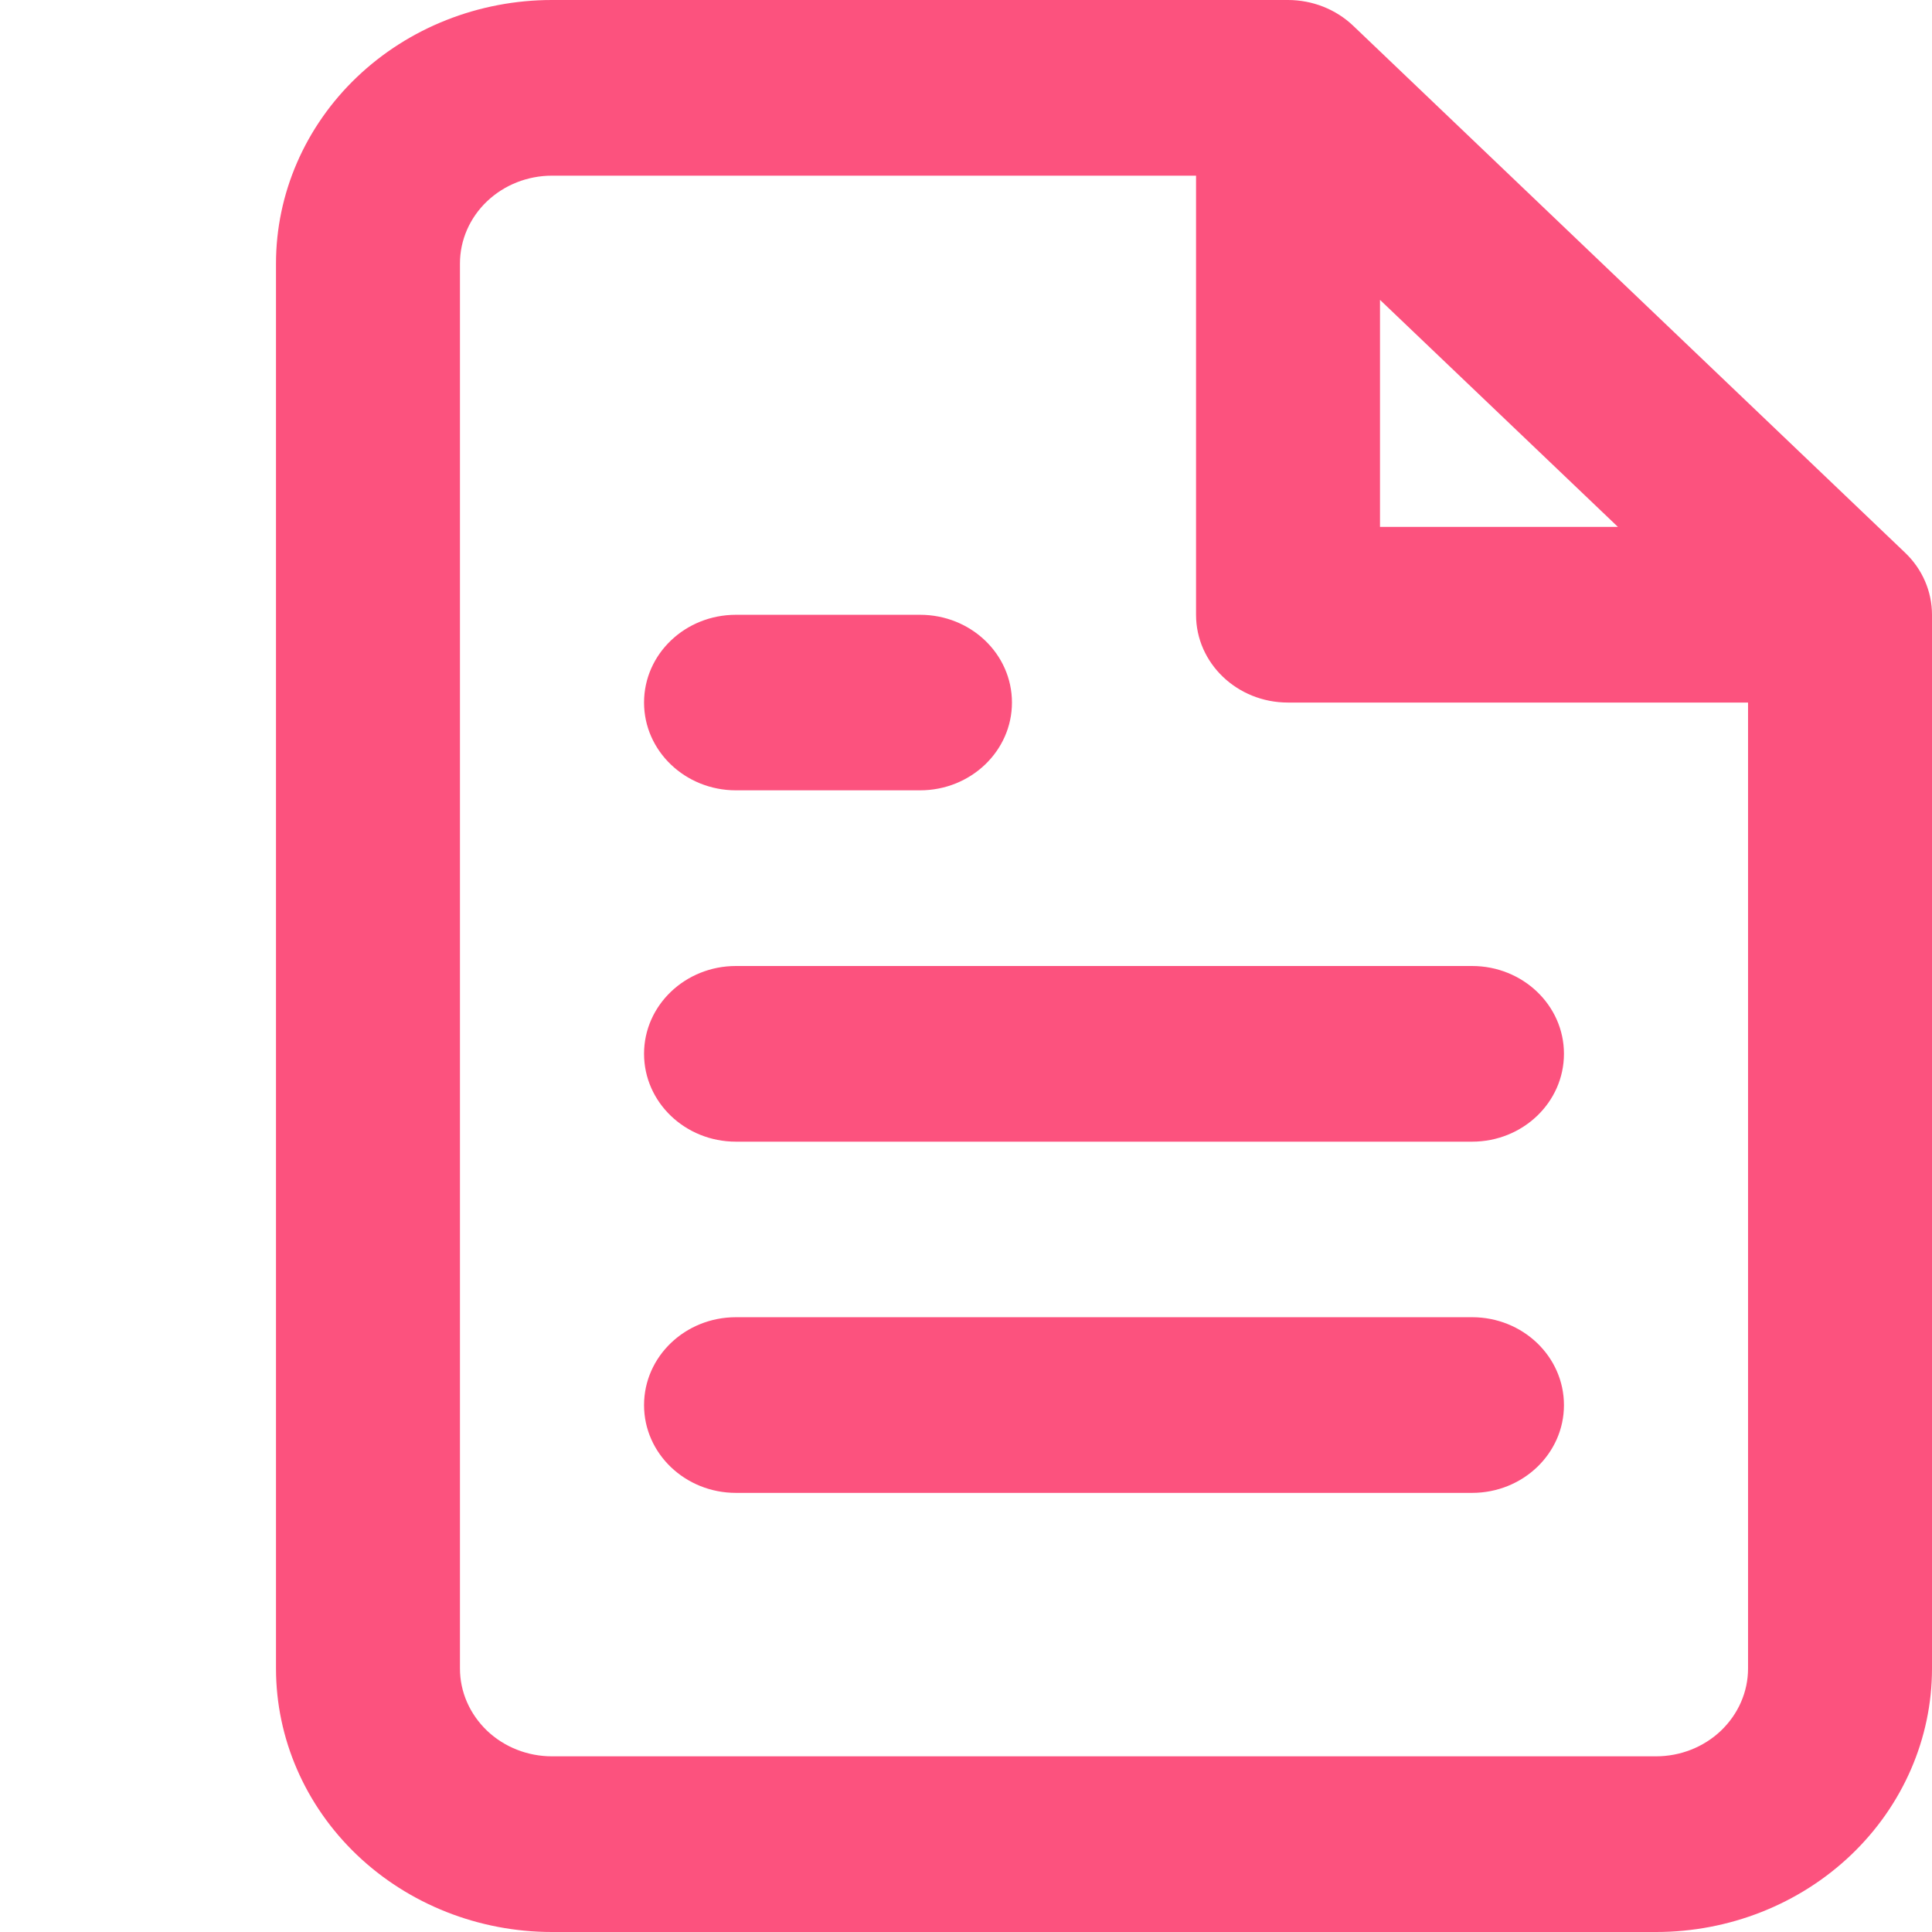 <?xml version="1.0" encoding="UTF-8"?> <svg xmlns="http://www.w3.org/2000/svg" width="14" height="14" viewBox="0 0 14 14" fill="none"><path fill-rule="evenodd" clip-rule="evenodd" d="M2.586 0.559C2.961 0.201 3.47 0 4 0H9.333C9.51 0 9.68 0.067 9.805 0.186L13.805 4.005C13.93 4.124 14 4.286 14 4.455V12.091C14 12.597 13.789 13.083 13.414 13.441C13.039 13.799 12.53 14 12 14H4C3.47 14 2.961 13.799 2.586 13.441C2.211 13.083 2 12.597 2 12.091V1.909C2 1.403 2.211 0.917 2.586 0.559ZM4 1.273C3.823 1.273 3.654 1.34 3.529 1.459C3.404 1.578 3.333 1.74 3.333 1.909V12.091C3.333 12.26 3.404 12.421 3.529 12.541C3.654 12.66 3.823 12.727 4 12.727H12C12.177 12.727 12.346 12.66 12.471 12.541C12.596 12.421 12.667 12.26 12.667 12.091V5.091H9.333C8.965 5.091 8.667 4.806 8.667 4.455L8.667 1.273H4ZM10 2.173L11.724 3.818H10L10 2.173ZM4.667 5.091C4.667 4.739 4.965 4.455 5.333 4.455H6.667C7.035 4.455 7.333 4.739 7.333 5.091C7.333 5.442 7.035 5.727 6.667 5.727H5.333C4.965 5.727 4.667 5.442 4.667 5.091ZM4.667 7.636C4.667 7.285 4.965 7 5.333 7H10.667C11.035 7 11.333 7.285 11.333 7.636C11.333 7.988 11.035 8.273 10.667 8.273H5.333C4.965 8.273 4.667 7.988 4.667 7.636ZM4.667 10.182C4.667 9.83 4.965 9.545 5.333 9.545H10.667C11.035 9.545 11.333 9.83 11.333 10.182C11.333 10.533 11.035 10.818 10.667 10.818H5.333C4.965 10.818 4.667 10.533 4.667 10.182Z" fill="#FC527E"></path></svg> 